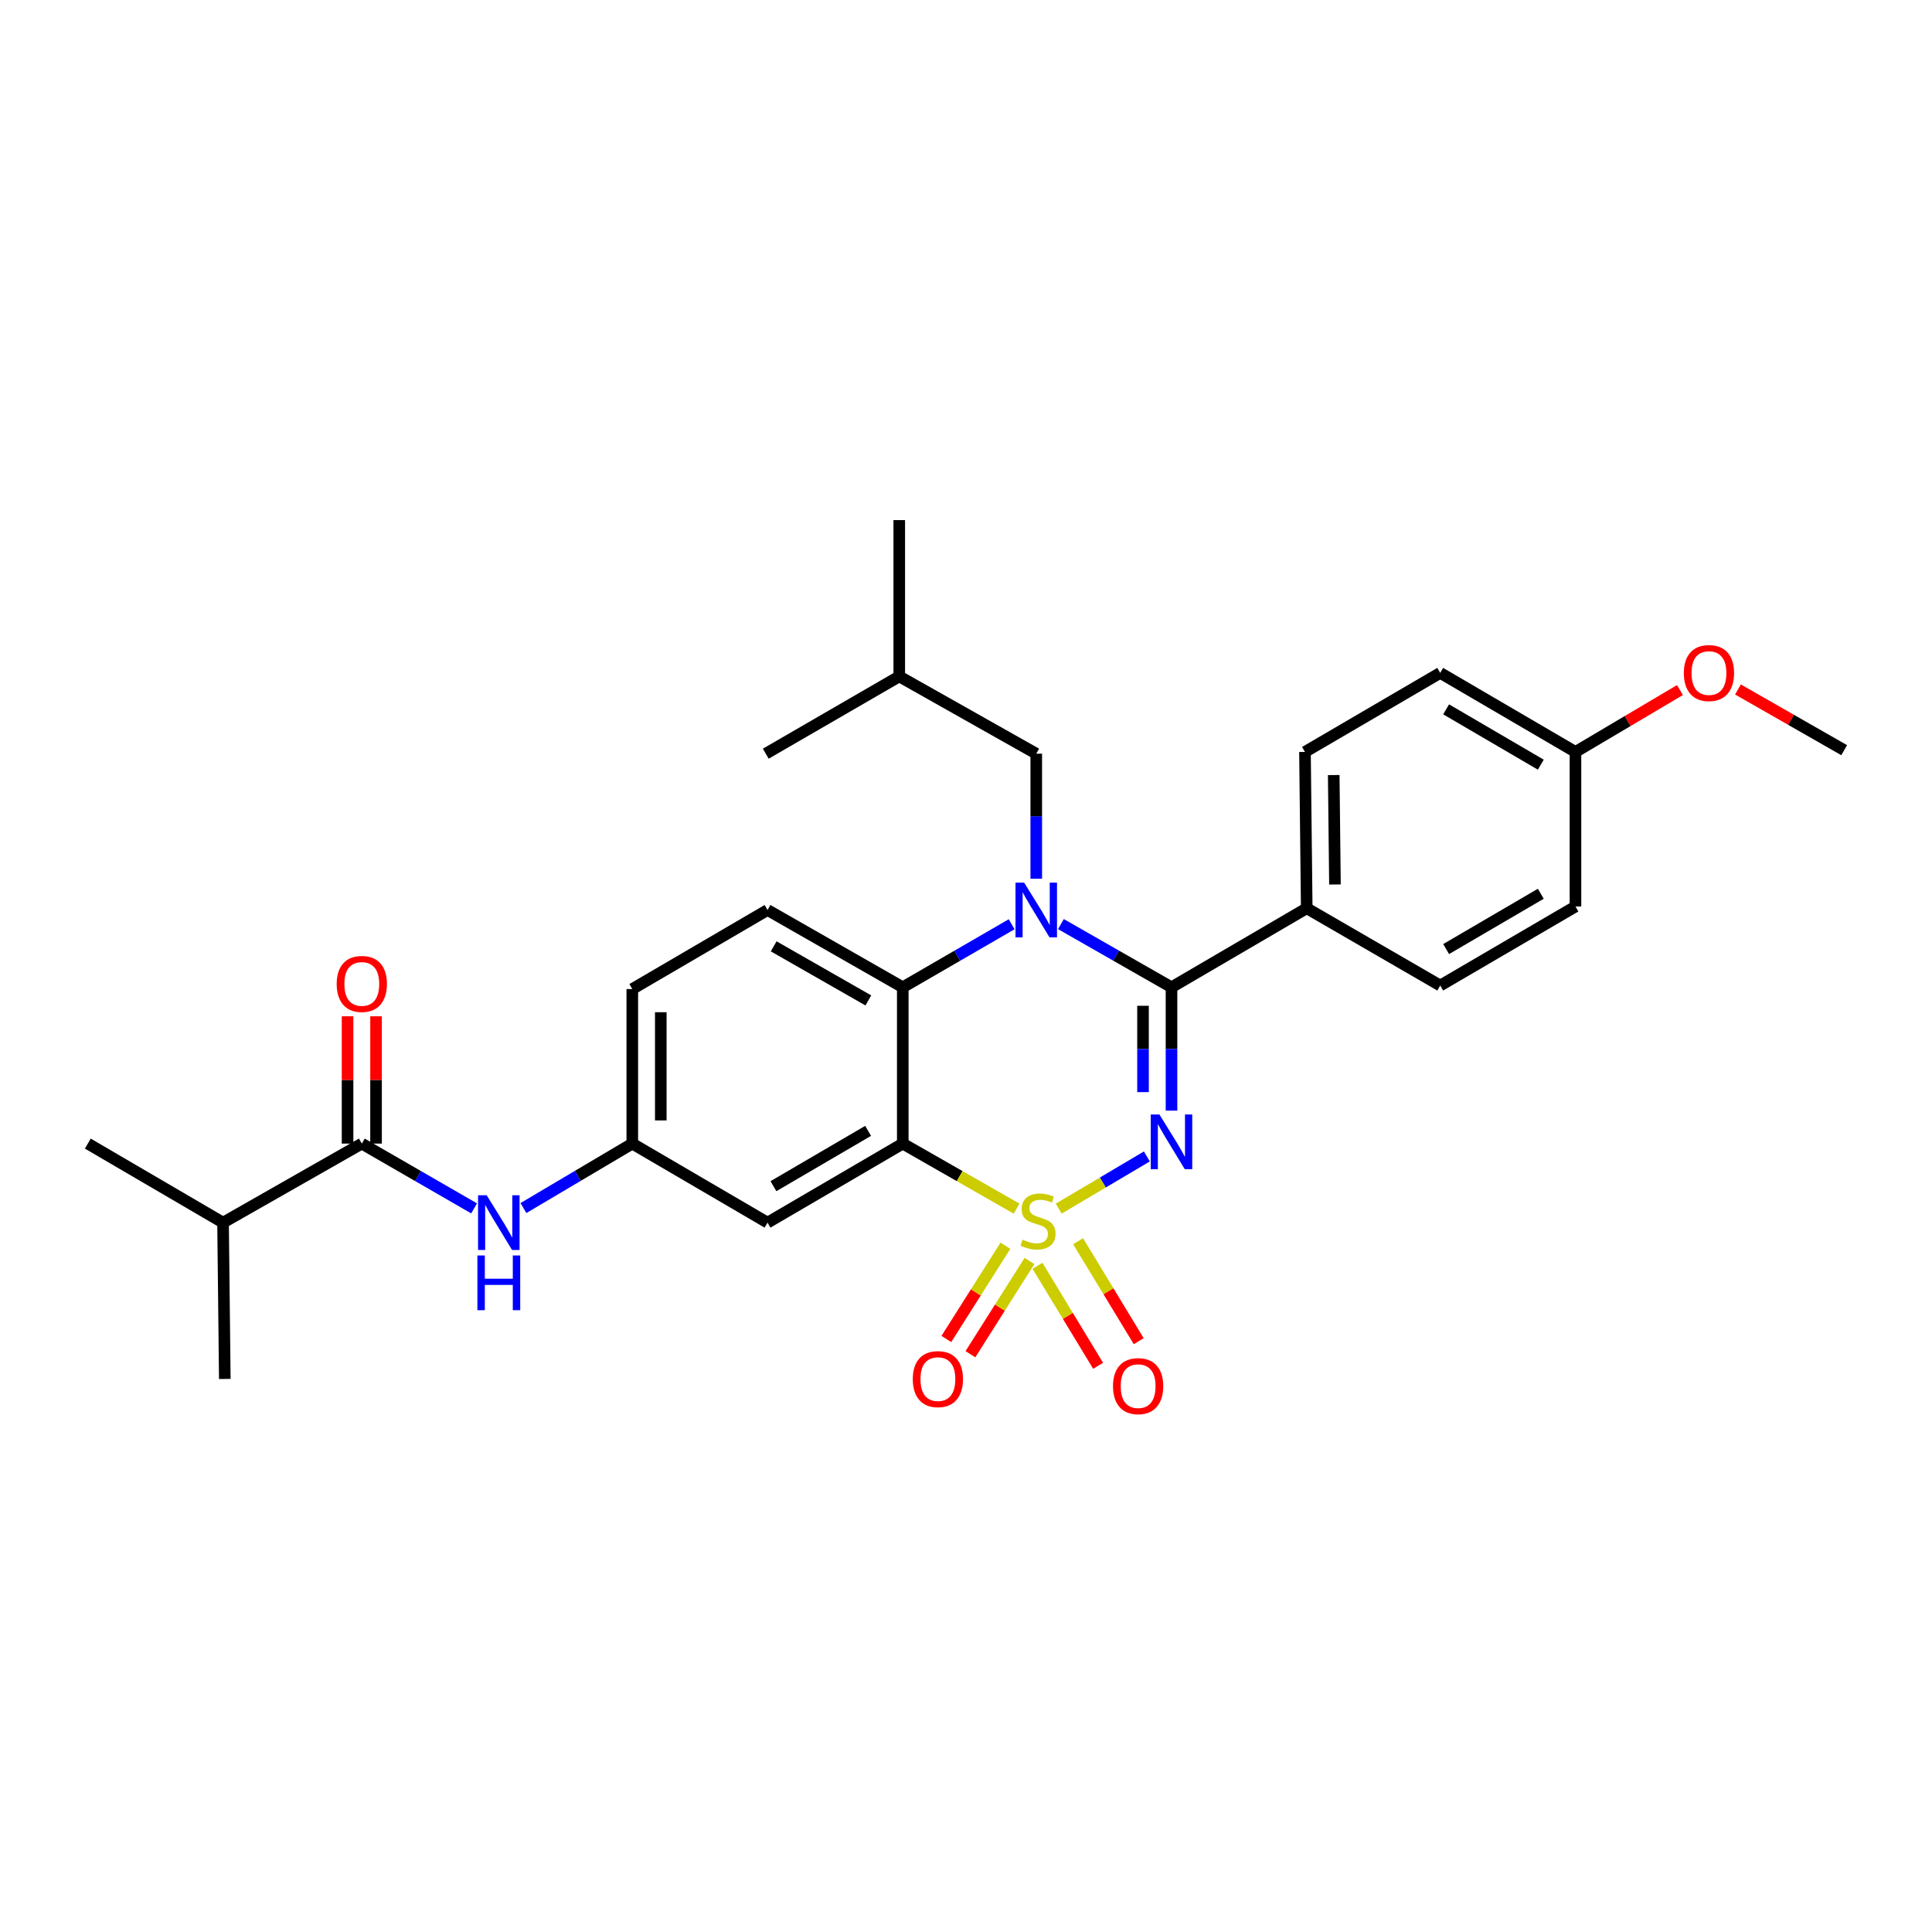 <?xml version='1.0' encoding='iso-8859-1'?>
<svg version='1.1' baseProfile='full'
              xmlns='http://www.w3.org/2000/svg'
                      xmlns:rdkit='http://www.rdkit.org/xml'
                      xmlns:xlink='http://www.w3.org/1999/xlink'
                  xml:space='preserve'
width='1000px' height='1000px' viewBox='0 0 1000 1000'>
<!-- END OF HEADER -->
<rect style='opacity:1.0;fill:#FFFFFF;stroke:none' width='1000' height='1000' x='0' y='0'> </rect>
<path class='bond-0' d='M 115.449,632.837 L 45.455,591.925' style='fill:none;fill-rule:evenodd;stroke:#000000;stroke-width:6px;stroke-linecap:butt;stroke-linejoin:miter;stroke-opacity:1' />
<path class='bond-1' d='M 115.449,632.837 L 116.358,713.744' style='fill:none;fill-rule:evenodd;stroke:#000000;stroke-width:6px;stroke-linecap:butt;stroke-linejoin:miter;stroke-opacity:1' />
<path class='bond-2' d='M 115.449,632.837 L 187.27,591.925' style='fill:none;fill-rule:evenodd;stroke:#000000;stroke-width:6px;stroke-linecap:butt;stroke-linejoin:miter;stroke-opacity:1' />
<path class='bond-3' d='M 245.395,625.46 L 216.333,608.693' style='fill:none;fill-rule:evenodd;stroke:#0000FF;stroke-width:6px;stroke-linecap:butt;stroke-linejoin:miter;stroke-opacity:1' />
<path class='bond-3' d='M 216.333,608.693 L 187.27,591.925' style='fill:none;fill-rule:evenodd;stroke:#000000;stroke-width:6px;stroke-linecap:butt;stroke-linejoin:miter;stroke-opacity:1' />
<path class='bond-4' d='M 270.929,625.289 L 299.102,608.607' style='fill:none;fill-rule:evenodd;stroke:#0000FF;stroke-width:6px;stroke-linecap:butt;stroke-linejoin:miter;stroke-opacity:1' />
<path class='bond-4' d='M 299.102,608.607 L 327.275,591.925' style='fill:none;fill-rule:evenodd;stroke:#000000;stroke-width:6px;stroke-linecap:butt;stroke-linejoin:miter;stroke-opacity:1' />
<path class='bond-5' d='M 194.643,591.925 L 194.643,558.977' style='fill:none;fill-rule:evenodd;stroke:#000000;stroke-width:6px;stroke-linecap:butt;stroke-linejoin:miter;stroke-opacity:1' />
<path class='bond-5' d='M 194.643,558.977 L 194.643,526.028' style='fill:none;fill-rule:evenodd;stroke:#FF0000;stroke-width:6px;stroke-linecap:butt;stroke-linejoin:miter;stroke-opacity:1' />
<path class='bond-5' d='M 179.897,591.925 L 179.897,558.977' style='fill:none;fill-rule:evenodd;stroke:#000000;stroke-width:6px;stroke-linecap:butt;stroke-linejoin:miter;stroke-opacity:1' />
<path class='bond-5' d='M 179.897,558.977 L 179.897,526.028' style='fill:none;fill-rule:evenodd;stroke:#FF0000;stroke-width:6px;stroke-linecap:butt;stroke-linejoin:miter;stroke-opacity:1' />
<path class='bond-6' d='M 327.275,511.928 L 327.275,591.925' style='fill:none;fill-rule:evenodd;stroke:#000000;stroke-width:6px;stroke-linecap:butt;stroke-linejoin:miter;stroke-opacity:1' />
<path class='bond-6' d='M 342.021,523.928 L 342.021,579.926' style='fill:none;fill-rule:evenodd;stroke:#000000;stroke-width:6px;stroke-linecap:butt;stroke-linejoin:miter;stroke-opacity:1' />
<path class='bond-7' d='M 327.275,511.928 L 397.27,471.016' style='fill:none;fill-rule:evenodd;stroke:#000000;stroke-width:6px;stroke-linecap:butt;stroke-linejoin:miter;stroke-opacity:1' />
<path class='bond-8' d='M 327.275,591.925 L 397.27,632.837' style='fill:none;fill-rule:evenodd;stroke:#000000;stroke-width:6px;stroke-linecap:butt;stroke-linejoin:miter;stroke-opacity:1' />
<path class='bond-9' d='M 397.27,632.837 L 467.272,591.925' style='fill:none;fill-rule:evenodd;stroke:#000000;stroke-width:6px;stroke-linecap:butt;stroke-linejoin:miter;stroke-opacity:1' />
<path class='bond-9' d='M 400.329,613.969 L 449.331,585.331' style='fill:none;fill-rule:evenodd;stroke:#000000;stroke-width:6px;stroke-linecap:butt;stroke-linejoin:miter;stroke-opacity:1' />
<path class='bond-10' d='M 467.272,591.925 L 467.272,511.019' style='fill:none;fill-rule:evenodd;stroke:#000000;stroke-width:6px;stroke-linecap:butt;stroke-linejoin:miter;stroke-opacity:1' />
<path class='bond-11' d='M 467.272,591.925 L 496.726,608.756' style='fill:none;fill-rule:evenodd;stroke:#000000;stroke-width:6px;stroke-linecap:butt;stroke-linejoin:miter;stroke-opacity:1' />
<path class='bond-11' d='M 496.726,608.756 L 526.179,625.587' style='fill:none;fill-rule:evenodd;stroke:#CCCC00;stroke-width:6px;stroke-linecap:butt;stroke-linejoin:miter;stroke-opacity:1' />
<path class='bond-12' d='M 467.272,511.019 L 397.27,471.016' style='fill:none;fill-rule:evenodd;stroke:#000000;stroke-width:6px;stroke-linecap:butt;stroke-linejoin:miter;stroke-opacity:1' />
<path class='bond-12' d='M 449.455,517.822 L 400.454,489.82' style='fill:none;fill-rule:evenodd;stroke:#000000;stroke-width:6px;stroke-linecap:butt;stroke-linejoin:miter;stroke-opacity:1' />
<path class='bond-13' d='M 467.272,511.019 L 495.451,494.704' style='fill:none;fill-rule:evenodd;stroke:#000000;stroke-width:6px;stroke-linecap:butt;stroke-linejoin:miter;stroke-opacity:1' />
<path class='bond-13' d='M 495.451,494.704 L 523.629,478.39' style='fill:none;fill-rule:evenodd;stroke:#0000FF;stroke-width:6px;stroke-linecap:butt;stroke-linejoin:miter;stroke-opacity:1' />
<path class='bond-14' d='M 536.365,454.834 L 536.365,422.472' style='fill:none;fill-rule:evenodd;stroke:#0000FF;stroke-width:6px;stroke-linecap:butt;stroke-linejoin:miter;stroke-opacity:1' />
<path class='bond-14' d='M 536.365,422.472 L 536.365,390.11' style='fill:none;fill-rule:evenodd;stroke:#000000;stroke-width:6px;stroke-linecap:butt;stroke-linejoin:miter;stroke-opacity:1' />
<path class='bond-15' d='M 549.121,478.305 L 577.744,494.662' style='fill:none;fill-rule:evenodd;stroke:#0000FF;stroke-width:6px;stroke-linecap:butt;stroke-linejoin:miter;stroke-opacity:1' />
<path class='bond-15' d='M 577.744,494.662 L 606.368,511.019' style='fill:none;fill-rule:evenodd;stroke:#000000;stroke-width:6px;stroke-linecap:butt;stroke-linejoin:miter;stroke-opacity:1' />
<path class='bond-16' d='M 589.4,694.191 L 573.711,668.317' style='fill:none;fill-rule:evenodd;stroke:#FF0000;stroke-width:6px;stroke-linecap:butt;stroke-linejoin:miter;stroke-opacity:1' />
<path class='bond-16' d='M 573.711,668.317 L 558.022,642.443' style='fill:none;fill-rule:evenodd;stroke:#CCCC00;stroke-width:6px;stroke-linecap:butt;stroke-linejoin:miter;stroke-opacity:1' />
<path class='bond-16' d='M 568.385,706.934 L 552.696,681.06' style='fill:none;fill-rule:evenodd;stroke:#FF0000;stroke-width:6px;stroke-linecap:butt;stroke-linejoin:miter;stroke-opacity:1' />
<path class='bond-16' d='M 552.696,681.06 L 537.007,655.186' style='fill:none;fill-rule:evenodd;stroke:#CCCC00;stroke-width:6px;stroke-linecap:butt;stroke-linejoin:miter;stroke-opacity:1' />
<path class='bond-17' d='M 502.283,700.948 L 517.571,676.813' style='fill:none;fill-rule:evenodd;stroke:#FF0000;stroke-width:6px;stroke-linecap:butt;stroke-linejoin:miter;stroke-opacity:1' />
<path class='bond-17' d='M 517.571,676.813 L 532.858,652.679' style='fill:none;fill-rule:evenodd;stroke:#CCCC00;stroke-width:6px;stroke-linecap:butt;stroke-linejoin:miter;stroke-opacity:1' />
<path class='bond-17' d='M 489.826,693.057 L 505.114,668.923' style='fill:none;fill-rule:evenodd;stroke:#FF0000;stroke-width:6px;stroke-linecap:butt;stroke-linejoin:miter;stroke-opacity:1' />
<path class='bond-17' d='M 505.114,668.923 L 520.401,644.788' style='fill:none;fill-rule:evenodd;stroke:#CCCC00;stroke-width:6px;stroke-linecap:butt;stroke-linejoin:miter;stroke-opacity:1' />
<path class='bond-18' d='M 606.368,511.019 L 606.368,542.937' style='fill:none;fill-rule:evenodd;stroke:#000000;stroke-width:6px;stroke-linecap:butt;stroke-linejoin:miter;stroke-opacity:1' />
<path class='bond-18' d='M 606.368,542.937 L 606.368,574.856' style='fill:none;fill-rule:evenodd;stroke:#0000FF;stroke-width:6px;stroke-linecap:butt;stroke-linejoin:miter;stroke-opacity:1' />
<path class='bond-18' d='M 591.622,520.594 L 591.622,542.937' style='fill:none;fill-rule:evenodd;stroke:#000000;stroke-width:6px;stroke-linecap:butt;stroke-linejoin:miter;stroke-opacity:1' />
<path class='bond-18' d='M 591.622,542.937 L 591.622,565.28' style='fill:none;fill-rule:evenodd;stroke:#0000FF;stroke-width:6px;stroke-linecap:butt;stroke-linejoin:miter;stroke-opacity:1' />
<path class='bond-19' d='M 606.368,511.019 L 676.362,470.107' style='fill:none;fill-rule:evenodd;stroke:#000000;stroke-width:6px;stroke-linecap:butt;stroke-linejoin:miter;stroke-opacity:1' />
<path class='bond-20' d='M 593.62,598.564 L 570.806,612.073' style='fill:none;fill-rule:evenodd;stroke:#0000FF;stroke-width:6px;stroke-linecap:butt;stroke-linejoin:miter;stroke-opacity:1' />
<path class='bond-20' d='M 570.806,612.073 L 547.992,625.582' style='fill:none;fill-rule:evenodd;stroke:#CCCC00;stroke-width:6px;stroke-linecap:butt;stroke-linejoin:miter;stroke-opacity:1' />
<path class='bond-21' d='M 676.362,470.107 L 675.453,389.201' style='fill:none;fill-rule:evenodd;stroke:#000000;stroke-width:6px;stroke-linecap:butt;stroke-linejoin:miter;stroke-opacity:1' />
<path class='bond-21' d='M 690.971,457.805 L 690.334,401.171' style='fill:none;fill-rule:evenodd;stroke:#000000;stroke-width:6px;stroke-linecap:butt;stroke-linejoin:miter;stroke-opacity:1' />
<path class='bond-22' d='M 676.362,470.107 L 745.455,510.11' style='fill:none;fill-rule:evenodd;stroke:#000000;stroke-width:6px;stroke-linecap:butt;stroke-linejoin:miter;stroke-opacity:1' />
<path class='bond-23' d='M 675.453,389.201 L 745.455,348.289' style='fill:none;fill-rule:evenodd;stroke:#000000;stroke-width:6px;stroke-linecap:butt;stroke-linejoin:miter;stroke-opacity:1' />
<path class='bond-24' d='M 536.365,390.11 L 465.453,350.107' style='fill:none;fill-rule:evenodd;stroke:#000000;stroke-width:6px;stroke-linecap:butt;stroke-linejoin:miter;stroke-opacity:1' />
<path class='bond-25' d='M 465.453,350.107 L 396.36,390.11' style='fill:none;fill-rule:evenodd;stroke:#000000;stroke-width:6px;stroke-linecap:butt;stroke-linejoin:miter;stroke-opacity:1' />
<path class='bond-26' d='M 465.453,350.107 L 465.453,269.201' style='fill:none;fill-rule:evenodd;stroke:#000000;stroke-width:6px;stroke-linecap:butt;stroke-linejoin:miter;stroke-opacity:1' />
<path class='bond-27' d='M 745.455,510.11 L 815.458,469.198' style='fill:none;fill-rule:evenodd;stroke:#000000;stroke-width:6px;stroke-linecap:butt;stroke-linejoin:miter;stroke-opacity:1' />
<path class='bond-27' d='M 748.515,491.242 L 797.517,462.603' style='fill:none;fill-rule:evenodd;stroke:#000000;stroke-width:6px;stroke-linecap:butt;stroke-linejoin:miter;stroke-opacity:1' />
<path class='bond-28' d='M 815.458,389.201 L 815.458,469.198' style='fill:none;fill-rule:evenodd;stroke:#000000;stroke-width:6px;stroke-linecap:butt;stroke-linejoin:miter;stroke-opacity:1' />
<path class='bond-29' d='M 815.458,389.201 L 842.501,373.188' style='fill:none;fill-rule:evenodd;stroke:#000000;stroke-width:6px;stroke-linecap:butt;stroke-linejoin:miter;stroke-opacity:1' />
<path class='bond-29' d='M 842.501,373.188 L 869.544,357.175' style='fill:none;fill-rule:evenodd;stroke:#FF0000;stroke-width:6px;stroke-linecap:butt;stroke-linejoin:miter;stroke-opacity:1' />
<path class='bond-30' d='M 815.458,389.201 L 745.455,348.289' style='fill:none;fill-rule:evenodd;stroke:#000000;stroke-width:6px;stroke-linecap:butt;stroke-linejoin:miter;stroke-opacity:1' />
<path class='bond-30' d='M 797.517,395.795 L 748.515,367.157' style='fill:none;fill-rule:evenodd;stroke:#000000;stroke-width:6px;stroke-linecap:butt;stroke-linejoin:miter;stroke-opacity:1' />
<path class='bond-31' d='M 899.567,356.87 L 927.056,372.581' style='fill:none;fill-rule:evenodd;stroke:#FF0000;stroke-width:6px;stroke-linecap:butt;stroke-linejoin:miter;stroke-opacity:1' />
<path class='bond-31' d='M 927.056,372.581 L 954.545,388.291' style='fill:none;fill-rule:evenodd;stroke:#000000;stroke-width:6px;stroke-linecap:butt;stroke-linejoin:miter;stroke-opacity:1' />
<path  class='atom-1' d='M 251.922 618.677
L 261.202 633.677
Q 262.122 635.157, 263.602 637.837
Q 265.082 640.517, 265.162 640.677
L 265.162 618.677
L 268.922 618.677
L 268.922 646.997
L 265.042 646.997
L 255.082 630.597
Q 253.922 628.677, 252.682 626.477
Q 251.482 624.277, 251.122 623.597
L 251.122 646.997
L 247.442 646.997
L 247.442 618.677
L 251.922 618.677
' fill='#0000FF'/>
<path  class='atom-1' d='M 247.102 649.829
L 250.942 649.829
L 250.942 661.869
L 265.422 661.869
L 265.422 649.829
L 269.262 649.829
L 269.262 678.149
L 265.422 678.149
L 265.422 665.069
L 250.942 665.069
L 250.942 678.149
L 247.102 678.149
L 247.102 649.829
' fill='#0000FF'/>
<path  class='atom-3' d='M 174.27 509.28
Q 174.27 502.48, 177.63 498.68
Q 180.99 494.88, 187.27 494.88
Q 193.55 494.88, 196.91 498.68
Q 200.27 502.48, 200.27 509.28
Q 200.27 516.16, 196.87 520.08
Q 193.47 523.96, 187.27 523.96
Q 181.03 523.96, 177.63 520.08
Q 174.27 516.2, 174.27 509.28
M 187.27 520.76
Q 191.59 520.76, 193.91 517.88
Q 196.27 514.96, 196.27 509.28
Q 196.27 503.72, 193.91 500.92
Q 191.59 498.08, 187.27 498.08
Q 182.95 498.08, 180.59 500.88
Q 178.27 503.68, 178.27 509.28
Q 178.27 515, 180.59 517.88
Q 182.95 520.76, 187.27 520.76
' fill='#FF0000'/>
<path  class='atom-11' d='M 530.105 456.856
L 539.385 471.856
Q 540.305 473.336, 541.785 476.016
Q 543.265 478.696, 543.345 478.856
L 543.345 456.856
L 547.105 456.856
L 547.105 485.176
L 543.225 485.176
L 533.265 468.776
Q 532.105 466.856, 530.865 464.656
Q 529.665 462.456, 529.305 461.776
L 529.305 485.176
L 525.625 485.176
L 525.625 456.856
L 530.105 456.856
' fill='#0000FF'/>
<path  class='atom-12' d='M 576.09 717.461
Q 576.09 710.661, 579.45 706.861
Q 582.81 703.061, 589.09 703.061
Q 595.37 703.061, 598.73 706.861
Q 602.09 710.661, 602.09 717.461
Q 602.09 724.341, 598.69 728.261
Q 595.29 732.141, 589.09 732.141
Q 582.85 732.141, 579.45 728.261
Q 576.09 724.381, 576.09 717.461
M 589.09 728.941
Q 593.41 728.941, 595.73 726.061
Q 598.09 723.141, 598.09 717.461
Q 598.09 711.901, 595.73 709.101
Q 593.41 706.261, 589.09 706.261
Q 584.77 706.261, 582.41 709.061
Q 580.09 711.861, 580.09 717.461
Q 580.09 723.181, 582.41 726.061
Q 584.77 728.941, 589.09 728.941
' fill='#FF0000'/>
<path  class='atom-13' d='M 472.451 713.824
Q 472.451 707.024, 475.811 703.224
Q 479.171 699.424, 485.451 699.424
Q 491.731 699.424, 495.091 703.224
Q 498.451 707.024, 498.451 713.824
Q 498.451 720.704, 495.051 724.624
Q 491.651 728.504, 485.451 728.504
Q 479.211 728.504, 475.811 724.624
Q 472.451 720.744, 472.451 713.824
M 485.451 725.304
Q 489.771 725.304, 492.091 722.424
Q 494.451 719.504, 494.451 713.824
Q 494.451 708.264, 492.091 705.464
Q 489.771 702.624, 485.451 702.624
Q 481.131 702.624, 478.771 705.424
Q 476.451 708.224, 476.451 713.824
Q 476.451 719.544, 478.771 722.424
Q 481.131 725.304, 485.451 725.304
' fill='#FF0000'/>
<path  class='atom-15' d='M 600.108 576.856
L 609.388 591.856
Q 610.308 593.336, 611.788 596.016
Q 613.268 598.696, 613.348 598.856
L 613.348 576.856
L 617.108 576.856
L 617.108 605.176
L 613.228 605.176
L 603.268 588.776
Q 602.108 586.856, 600.868 584.656
Q 599.668 582.456, 599.308 581.776
L 599.308 605.176
L 595.628 605.176
L 595.628 576.856
L 600.108 576.856
' fill='#0000FF'/>
<path  class='atom-16' d='M 529.275 641.648
Q 529.595 641.768, 530.915 642.328
Q 532.235 642.888, 533.675 643.248
Q 535.155 643.568, 536.595 643.568
Q 539.275 643.568, 540.835 642.288
Q 542.395 640.968, 542.395 638.688
Q 542.395 637.128, 541.595 636.168
Q 540.835 635.208, 539.635 634.688
Q 538.435 634.168, 536.435 633.568
Q 533.915 632.808, 532.395 632.088
Q 530.915 631.368, 529.835 629.848
Q 528.795 628.328, 528.795 625.768
Q 528.795 622.208, 531.195 620.008
Q 533.635 617.808, 538.435 617.808
Q 541.715 617.808, 545.435 619.368
L 544.515 622.448
Q 541.115 621.048, 538.555 621.048
Q 535.795 621.048, 534.275 622.208
Q 532.755 623.328, 532.795 625.288
Q 532.795 626.808, 533.555 627.728
Q 534.355 628.648, 535.475 629.168
Q 536.635 629.688, 538.555 630.288
Q 541.115 631.088, 542.635 631.888
Q 544.155 632.688, 545.235 634.328
Q 546.355 635.928, 546.355 638.688
Q 546.355 642.608, 543.715 644.728
Q 541.115 646.808, 536.755 646.808
Q 534.235 646.808, 532.315 646.248
Q 530.435 645.728, 528.195 644.808
L 529.275 641.648
' fill='#CCCC00'/>
<path  class='atom-27' d='M 871.551 348.369
Q 871.551 341.569, 874.911 337.769
Q 878.271 333.969, 884.551 333.969
Q 890.831 333.969, 894.191 337.769
Q 897.551 341.569, 897.551 348.369
Q 897.551 355.249, 894.151 359.169
Q 890.751 363.049, 884.551 363.049
Q 878.311 363.049, 874.911 359.169
Q 871.551 355.289, 871.551 348.369
M 884.551 359.849
Q 888.871 359.849, 891.191 356.969
Q 893.551 354.049, 893.551 348.369
Q 893.551 342.809, 891.191 340.009
Q 888.871 337.169, 884.551 337.169
Q 880.231 337.169, 877.871 339.969
Q 875.551 342.769, 875.551 348.369
Q 875.551 354.089, 877.871 356.969
Q 880.231 359.849, 884.551 359.849
' fill='#FF0000'/>
</svg>
